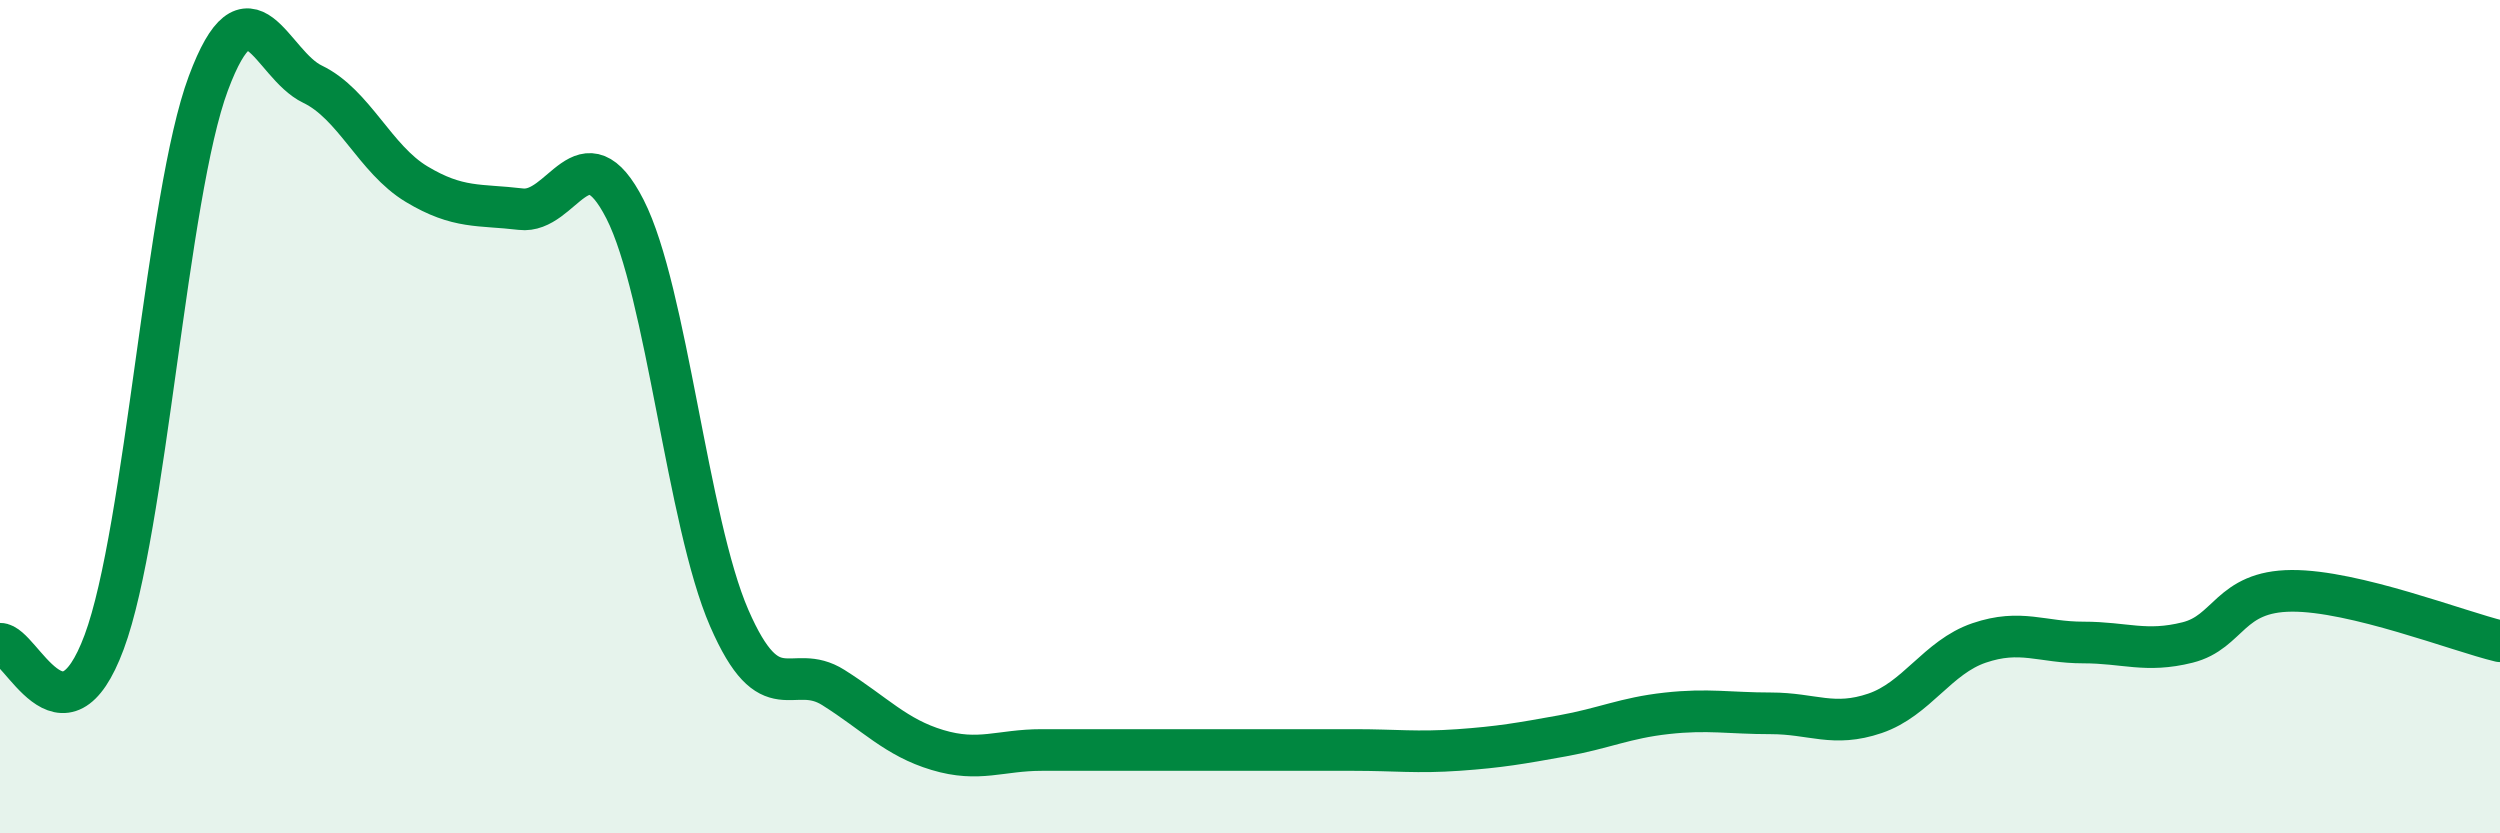 
    <svg width="60" height="20" viewBox="0 0 60 20" xmlns="http://www.w3.org/2000/svg">
      <path
        d="M 0,15.45 C 0.5,15.44 1.5,18.1 2.5,15.41 C 3.5,12.72 4,4.68 5,2 C 6,-0.68 6.5,1.54 7.5,2.02 C 8.5,2.5 9,3.82 10,4.42 C 11,5.02 11.5,4.9 12.5,5.02 C 13.5,5.14 14,3.06 15,5.02 C 16,6.98 16.5,12.53 17.5,14.83 C 18.5,17.13 19,15.87 20,16.5 C 21,17.13 21.5,17.7 22.5,18 C 23.5,18.3 24,18 25,18 C 26,18 26.5,18 27.5,18 C 28.5,18 29,18 30,18 C 31,18 31.5,18 32.5,18 C 33.5,18 34,18.07 35,18 C 36,17.93 36.5,17.84 37.5,17.66 C 38.5,17.48 39,17.23 40,17.12 C 41,17.01 41.5,17.12 42.5,17.12 C 43.5,17.12 44,17.46 45,17.12 C 46,16.78 46.5,15.77 47.5,15.43 C 48.5,15.09 49,15.42 50,15.42 C 51,15.42 51.5,15.67 52.5,15.42 C 53.5,15.17 53.5,14.19 55,14.18 C 56.5,14.17 59,15.15 60,15.39L60 20L0 20Z"
        fill="#008740"
        opacity="0.1"
        stroke-linecap="round"
        stroke-linejoin="round"
      />
      <path
        d="M 0,15.45 C 0.5,15.44 1.5,18.1 2.5,15.41 C 3.5,12.72 4,4.68 5,2 C 6,-0.68 6.5,1.54 7.5,2.02 C 8.5,2.5 9,3.82 10,4.42 C 11,5.02 11.5,4.9 12.5,5.02 C 13.5,5.14 14,3.06 15,5.02 C 16,6.98 16.5,12.53 17.5,14.83 C 18.5,17.13 19,15.87 20,16.5 C 21,17.13 21.5,17.7 22.5,18 C 23.5,18.3 24,18 25,18 C 26,18 26.5,18 27.5,18 C 28.5,18 29,18 30,18 C 31,18 31.5,18 32.5,18 C 33.5,18 34,18.07 35,18 C 36,17.93 36.5,17.84 37.5,17.66 C 38.5,17.48 39,17.23 40,17.12 C 41,17.01 41.5,17.12 42.5,17.12 C 43.5,17.12 44,17.46 45,17.12 C 46,16.78 46.5,15.77 47.5,15.43 C 48.5,15.09 49,15.42 50,15.42 C 51,15.42 51.5,15.67 52.5,15.42 C 53.5,15.17 53.5,14.19 55,14.18 C 56.5,14.17 59,15.15 60,15.39"
        stroke="#008740"
        stroke-width="1"
        fill="none"
        stroke-linecap="round"
        stroke-linejoin="round"
      />
    </svg>
  